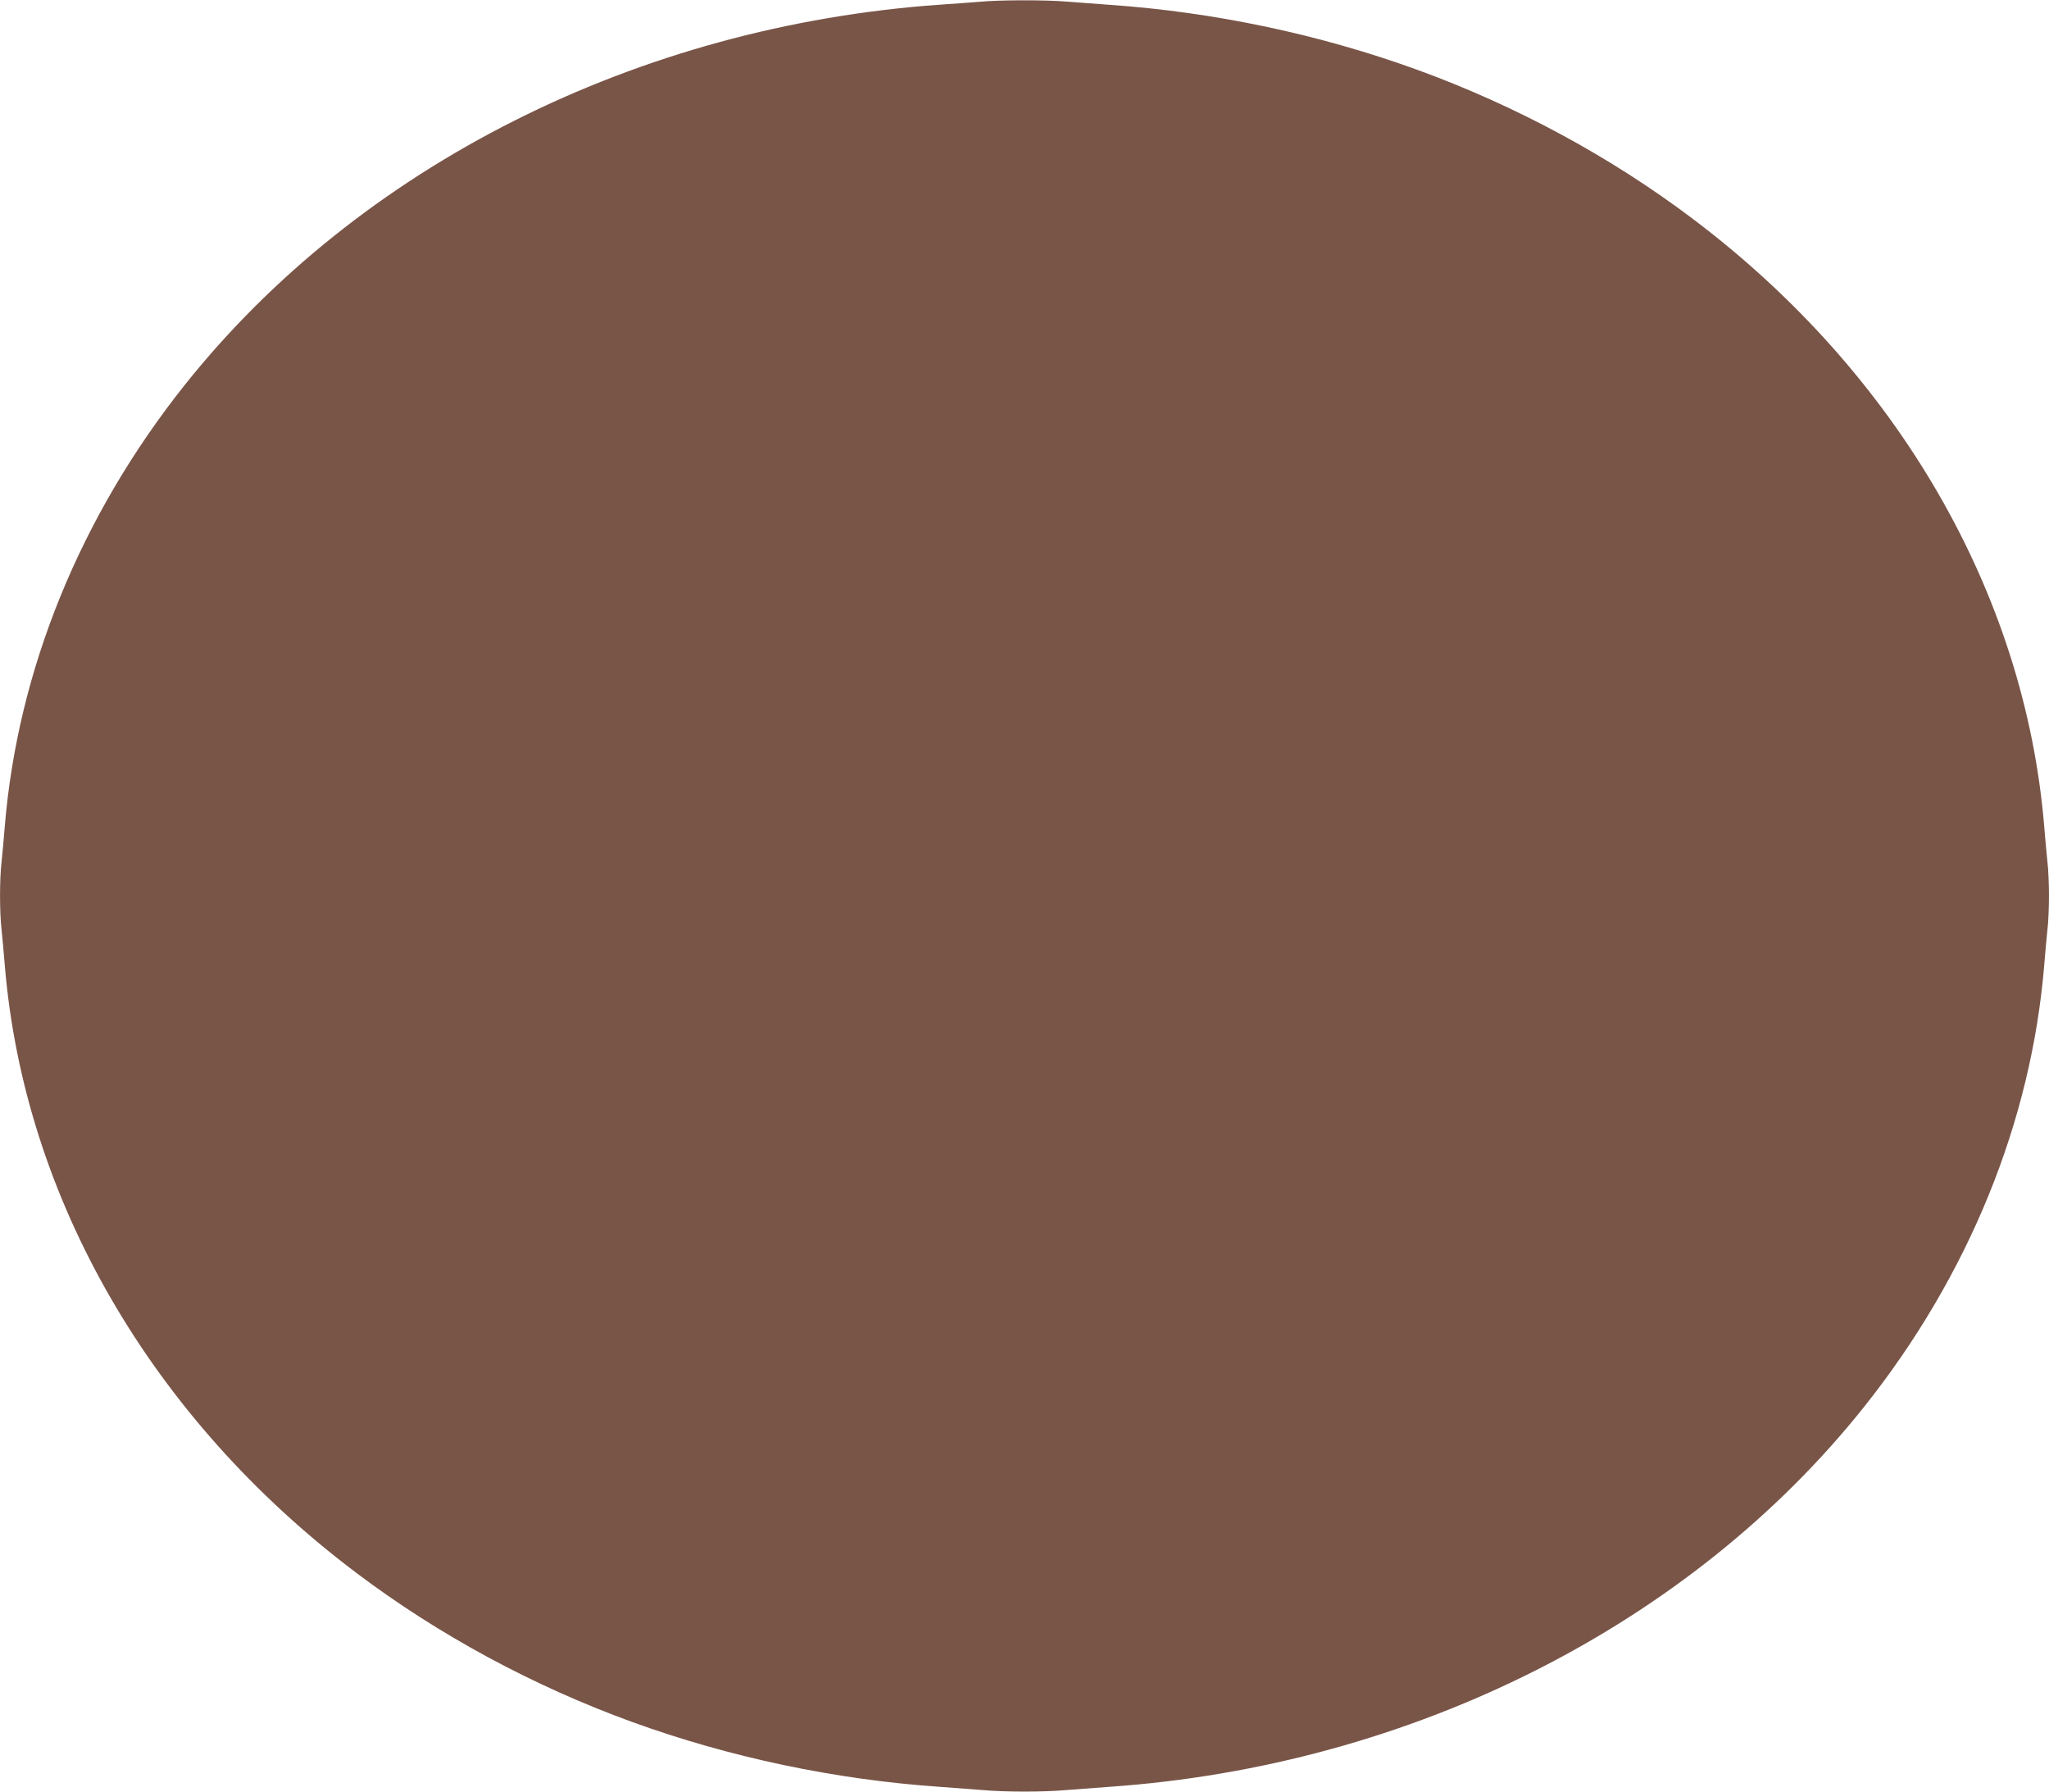 <?xml version="1.0" standalone="no"?>
<!DOCTYPE svg PUBLIC "-//W3C//DTD SVG 20010904//EN"
 "http://www.w3.org/TR/2001/REC-SVG-20010904/DTD/svg10.dtd">
<svg version="1.0" xmlns="http://www.w3.org/2000/svg"
 width="1280pt" height="1119pt" viewBox="0 0 1280 1119"
 preserveAspectRatio="xMidYMid meet">
<g transform="translate(0,1119) scale(0.1,-0.1)"
fill="#795548" stroke="none">
<path d="M6120 11179 c-47 -4 -157 -12 -245 -18 -1892 -132 -3634 -1009 -4723
-2378 -650 -818 -1041 -1776 -1122 -2753 -6 -74 -15 -174 -20 -221 -13 -110
-13 -318 0 -428 5 -47 14 -147 20 -221 121 -1454 916 -2829 2195 -3793 514
-388 1105 -707 1724 -932 609 -221 1268 -360 1921 -405 85 -6 205 -15 266 -20
141 -13 387 -13 528 0 61 5 181 14 266 20 1886 131 3630 1009 4718 2377 650
818 1041 1776 1122 2753 6 74 15 174 20 221 6 47 10 143 10 214 0 71 -4 167
-10 214 -5 47 -14 147 -20 221 -121 1454 -916 2829 -2195 3793 -514 388 -1105
707 -1724 932 -609 221 -1268 360 -1921 405 -85 6 -205 15 -266 20 -127 11
-419 11 -544 -1z"/>
</g>
</svg>

